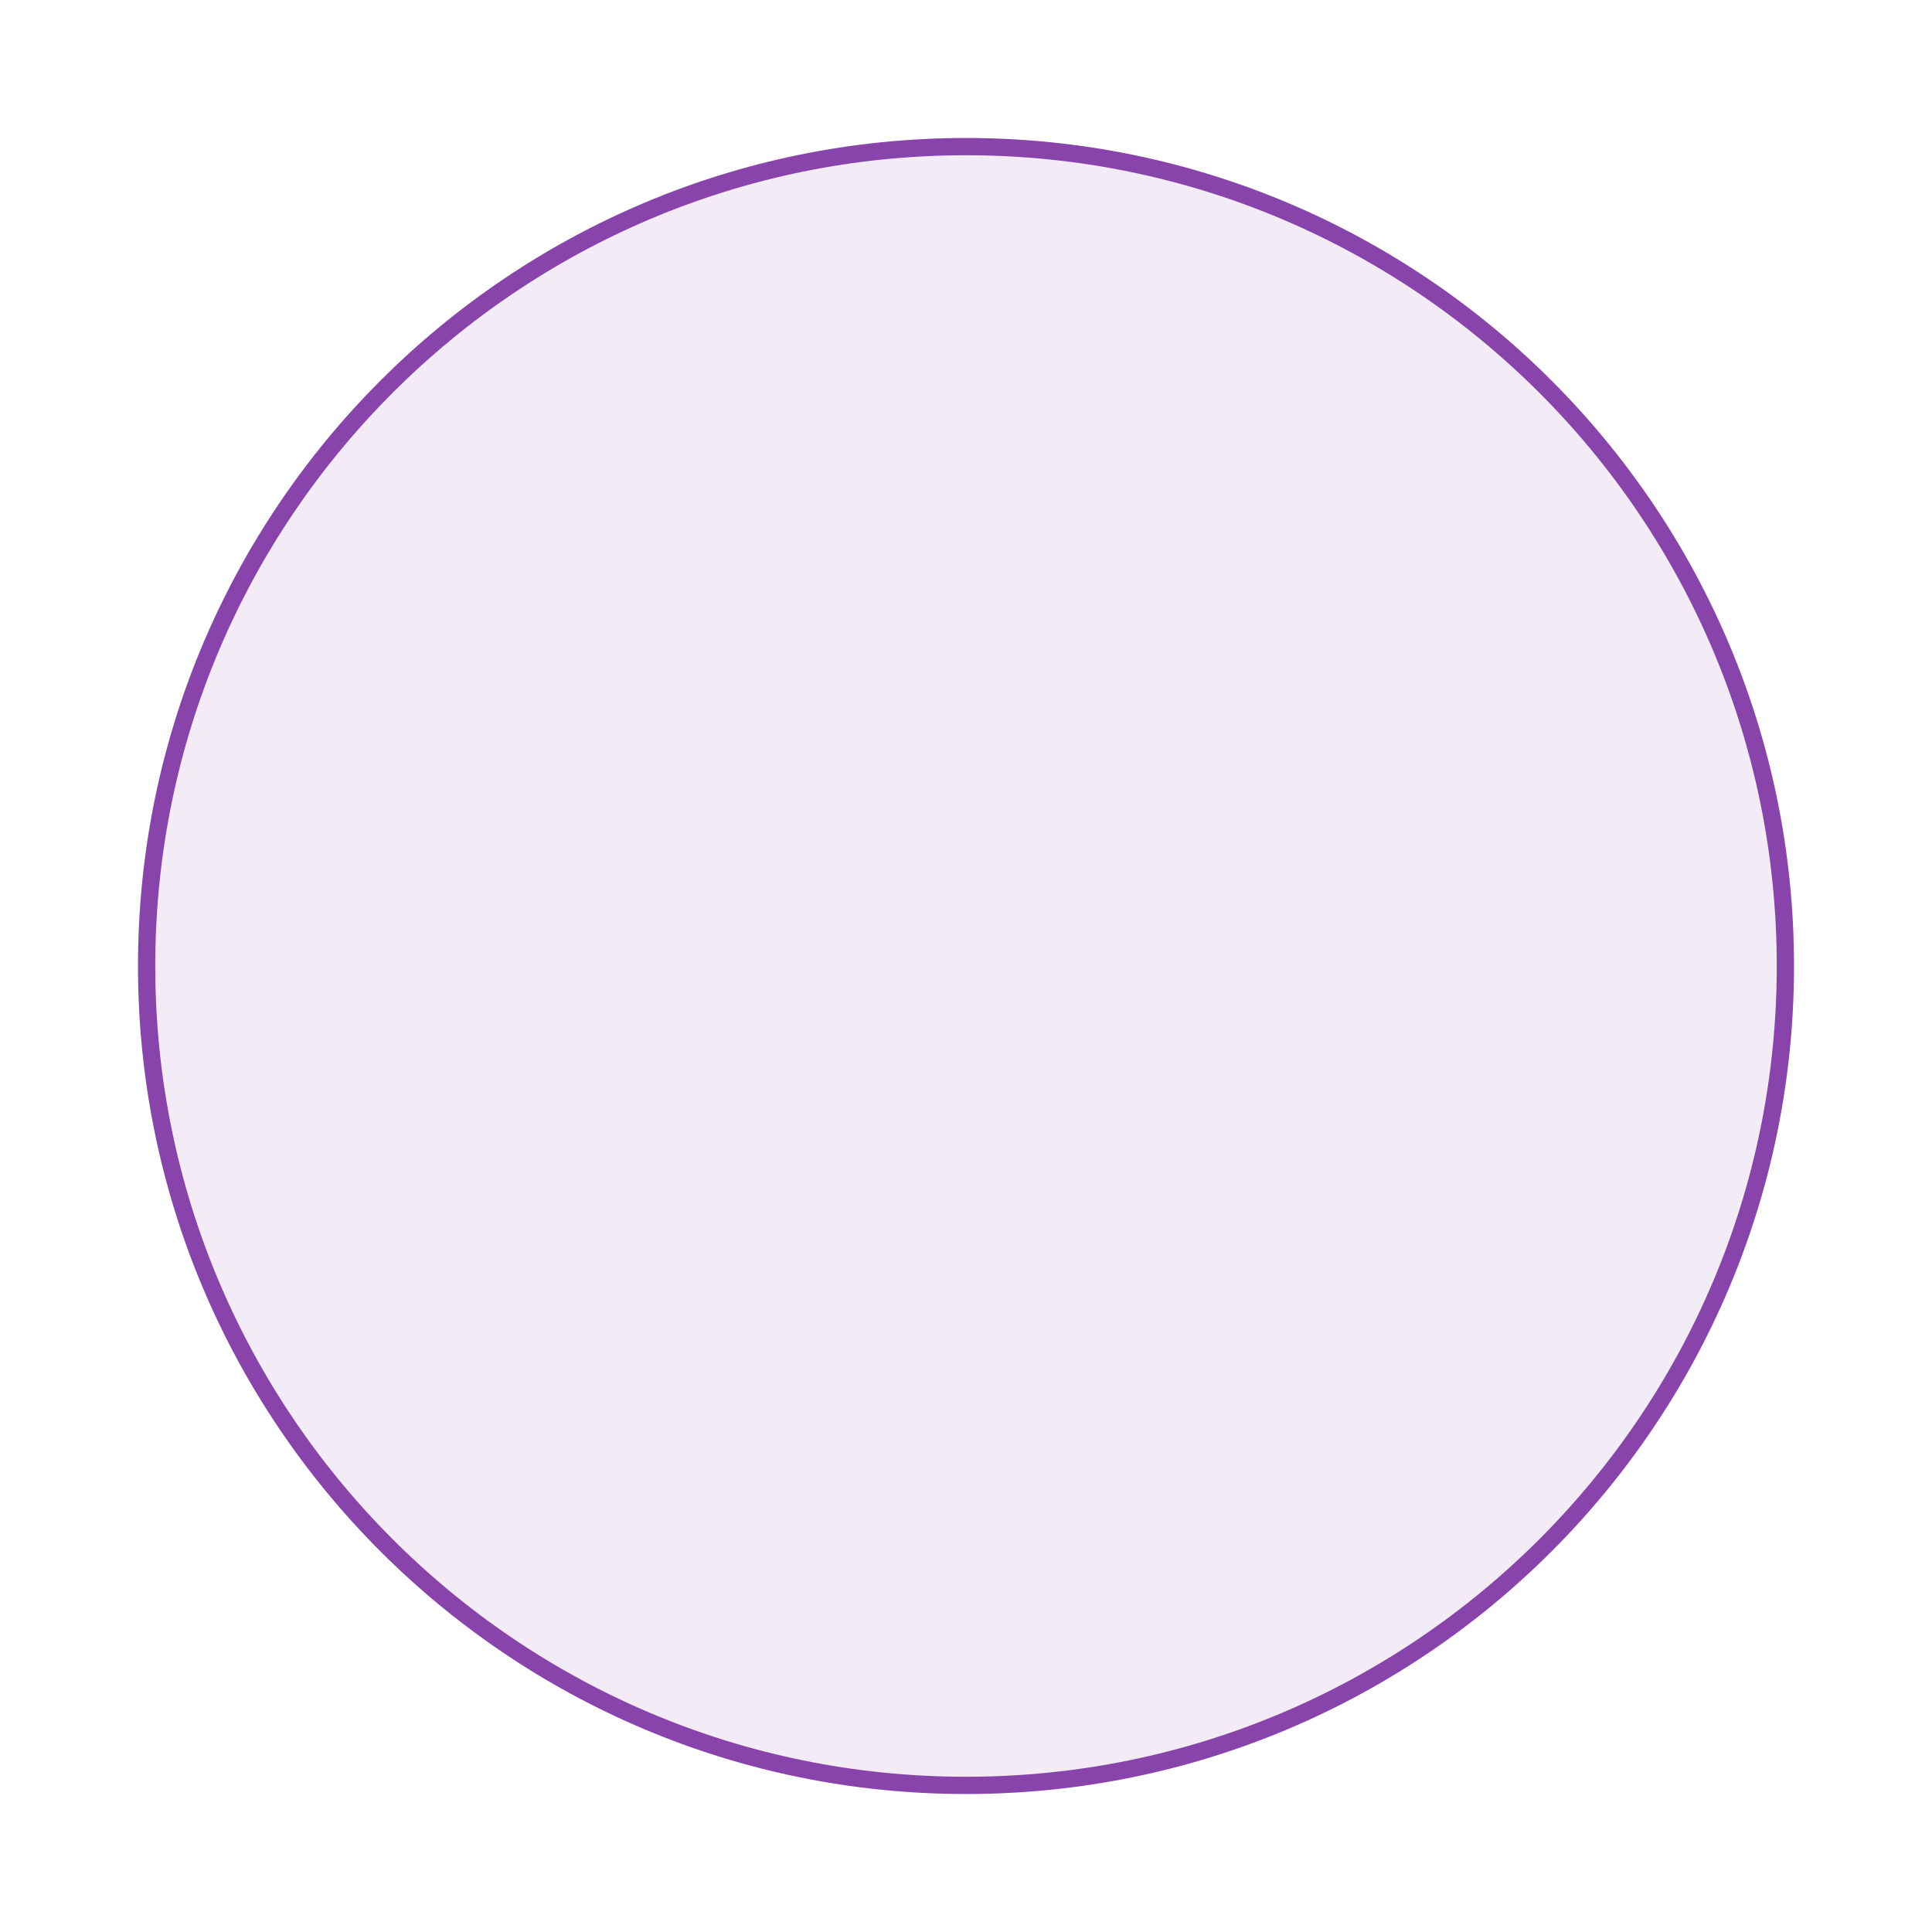 <?xml version="1.0" encoding="utf-8"?>
<svg xmlns="http://www.w3.org/2000/svg" fill="none" height="100%" overflow="visible" preserveAspectRatio="none" style="display: block;" viewBox="0 0 28 28" width="100%">
<g filter="url(#filter0_d_0_71601)" id="Vector">
<path d="M26 13C26 6.373 20.627 1 14 1C7.373 1 2 6.373 2 13C2 19.627 7.373 25 14 25C20.627 25 26 19.627 26 13Z" fill="#F3ECF7"/>
<path d="M14 1.125C20.558 1.125 25.875 6.442 25.875 13C25.875 19.558 20.558 24.875 14 24.875C7.442 24.875 2.125 19.558 2.125 13C2.125 6.442 7.442 1.125 14 1.125Z" stroke="#8944AB" stroke-width="0.25"/>
</g>
<defs>
<filter color-interpolation-filters="sRGB" filterUnits="userSpaceOnUse" height="28" id="filter0_d_0_71601" width="28" x="0" y="0">
<feFlood flood-opacity="0" result="BackgroundImageFix"/>
<feColorMatrix in="SourceAlpha" result="hardAlpha" type="matrix" values="0 0 0 0 0 0 0 0 0 0 0 0 0 0 0 0 0 0 127 0"/>
<feOffset dy="1"/>
<feGaussianBlur stdDeviation="1"/>
<feComposite in2="hardAlpha" operator="out"/>
<feColorMatrix type="matrix" values="0 0 0 0 0.039 0 0 0 0 0.05 0 0 0 0 0.071 0 0 0 0.05 0"/>
<feBlend in2="BackgroundImageFix" mode="normal" result="effect1_dropShadow_0_71601"/>
<feBlend in="SourceGraphic" in2="effect1_dropShadow_0_71601" mode="normal" result="shape"/>
</filter>
</defs>
</svg>